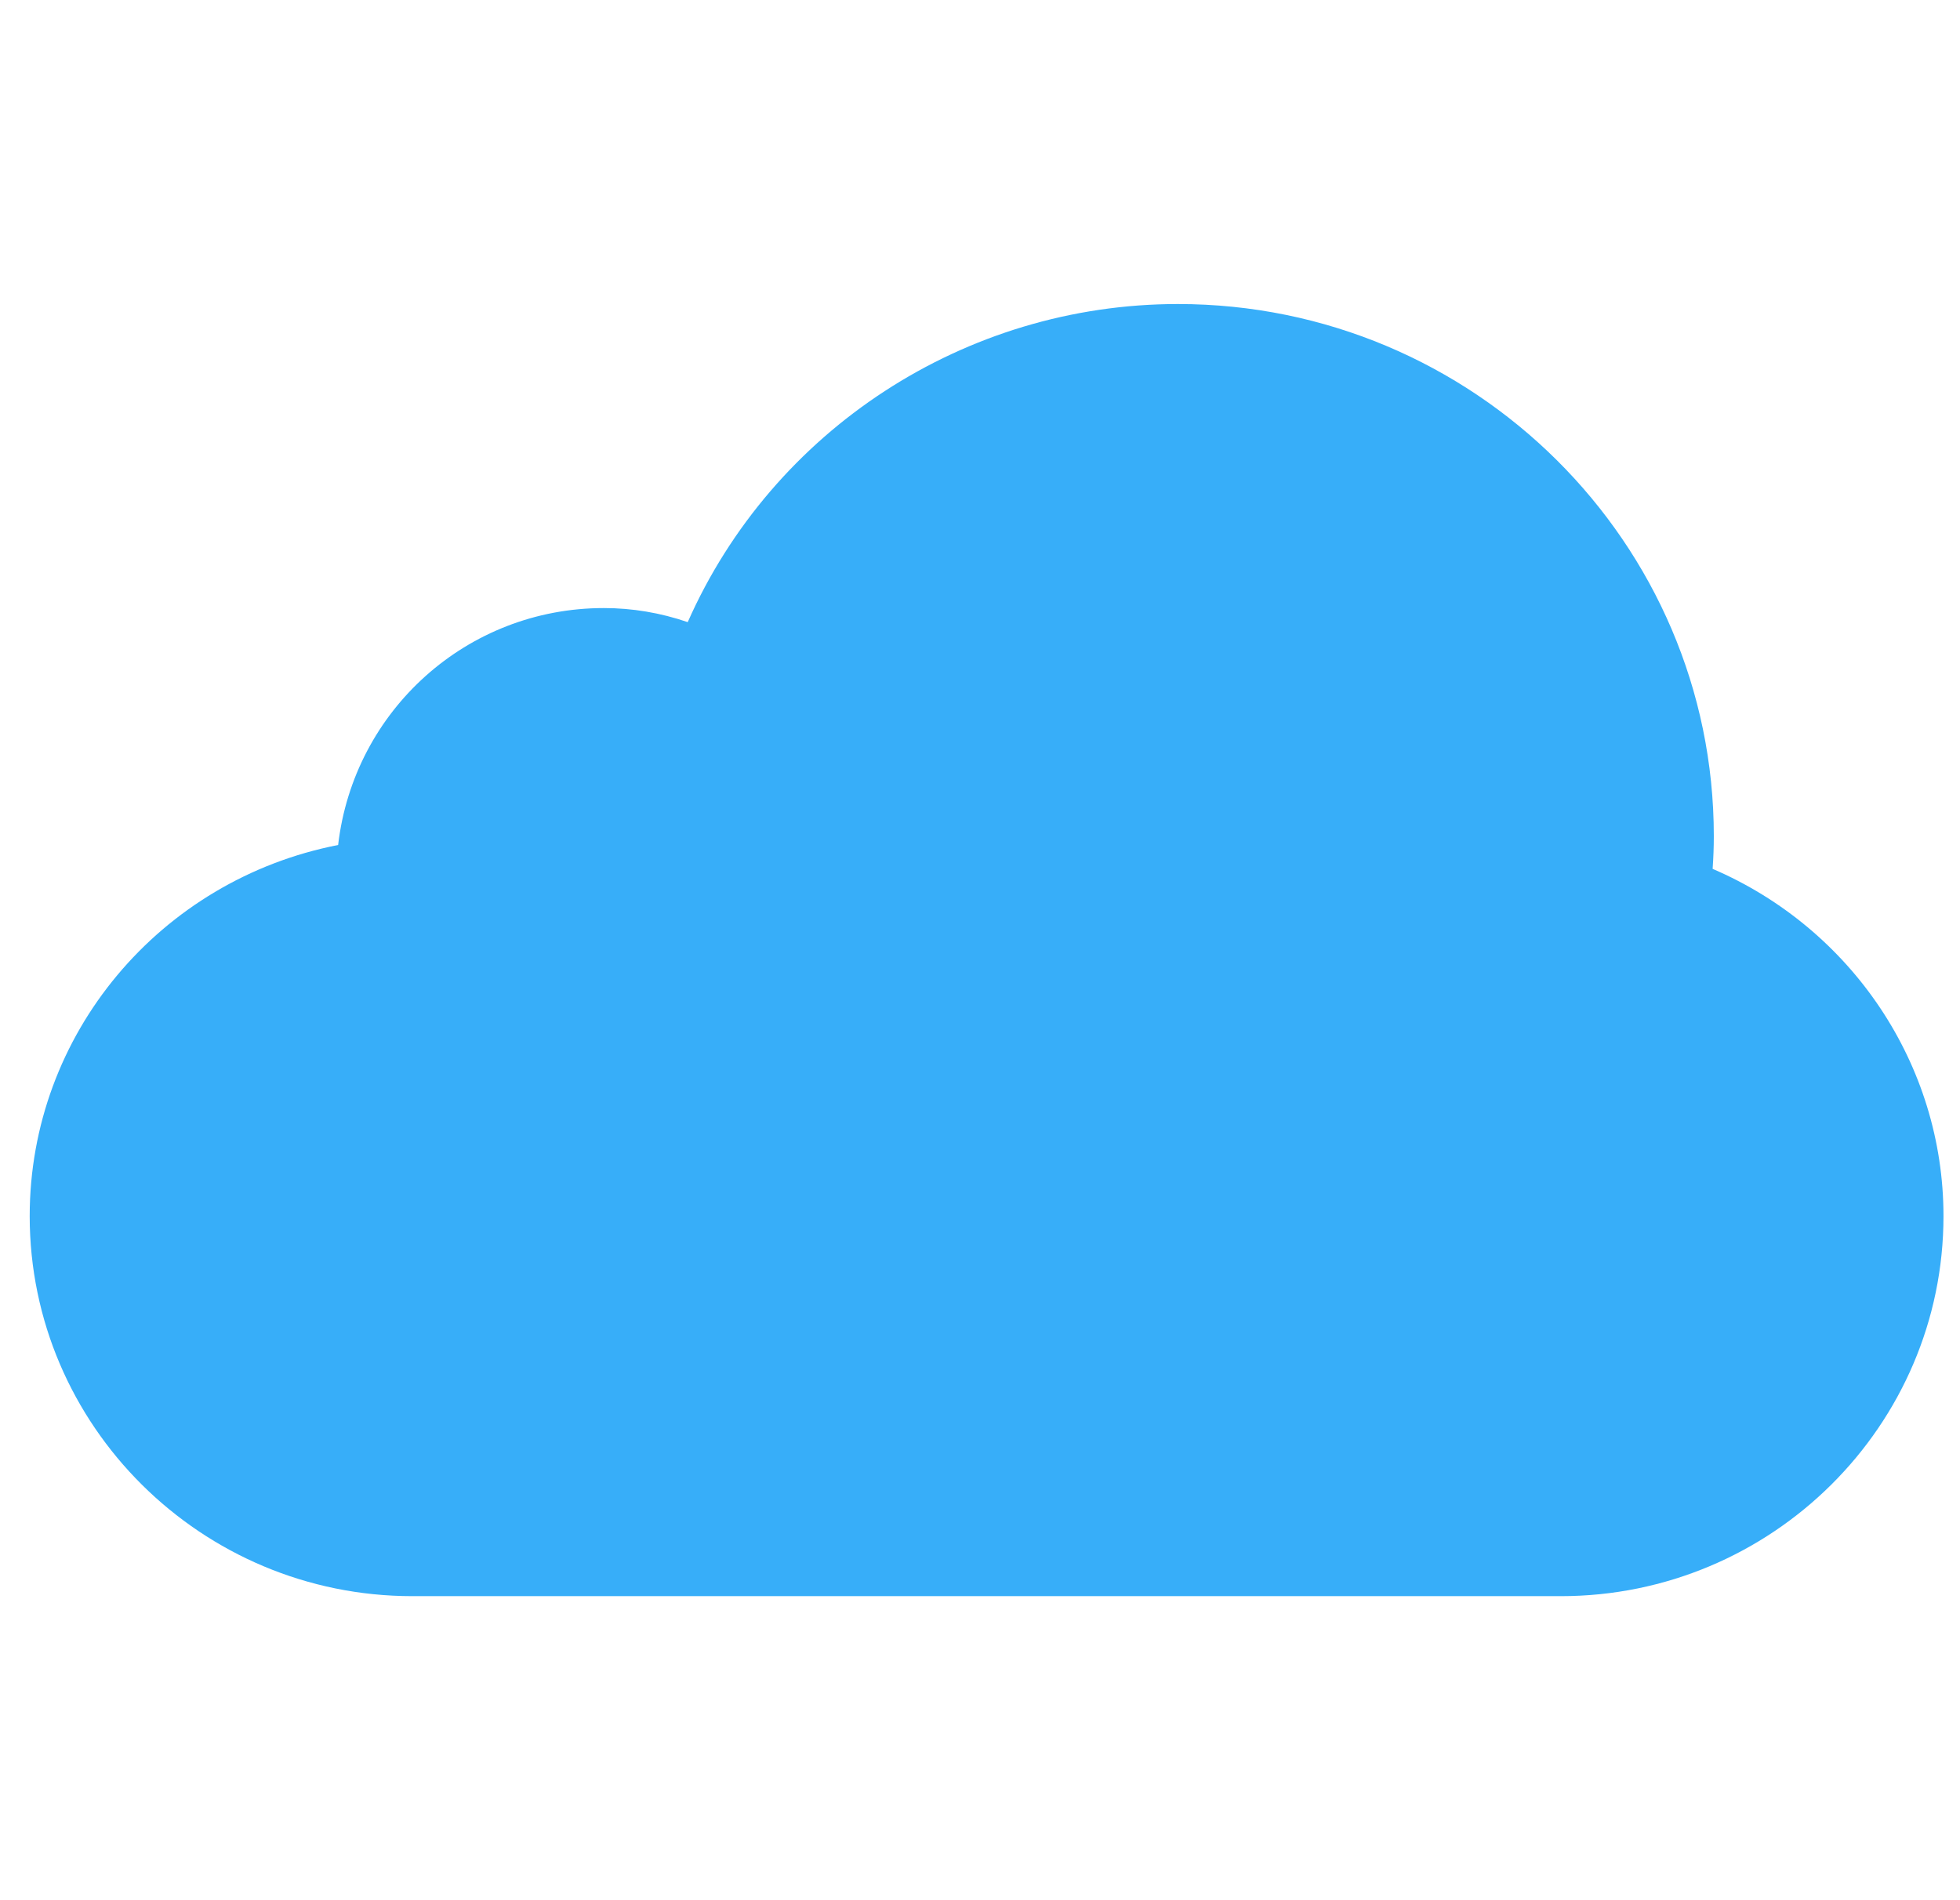 <svg width="33" height="32" viewBox="0 0 33 32" fill="none" xmlns="http://www.w3.org/2000/svg">
<g clip-path="url(#clip0_1_43)">
<path d="M28.835 14.632C28.848 14.449 28.855 14.266 28.855 14.08C28.855 9.139 24.807 5.12 19.833 5.12C16.242 5.12 13.008 7.246 11.579 10.477C11.118 10.319 10.645 10.24 10.167 10.24C7.863 10.24 5.957 11.963 5.693 14.23C2.698 14.815 0.5 17.412 0.5 20.48C0.5 24.009 3.391 26.88 6.944 26.88H26.278C29.83 26.88 32.722 24.009 32.722 20.48C32.722 17.93 31.179 15.639 28.835 14.632Z" fill="#37AEF9"/>
</g>
<defs>
<clipPath id="clip0_1_43">
<rect width="32.222" height="32" fill="white" transform="translate(0.5)"/>
</clipPath>
</defs>
</svg>
